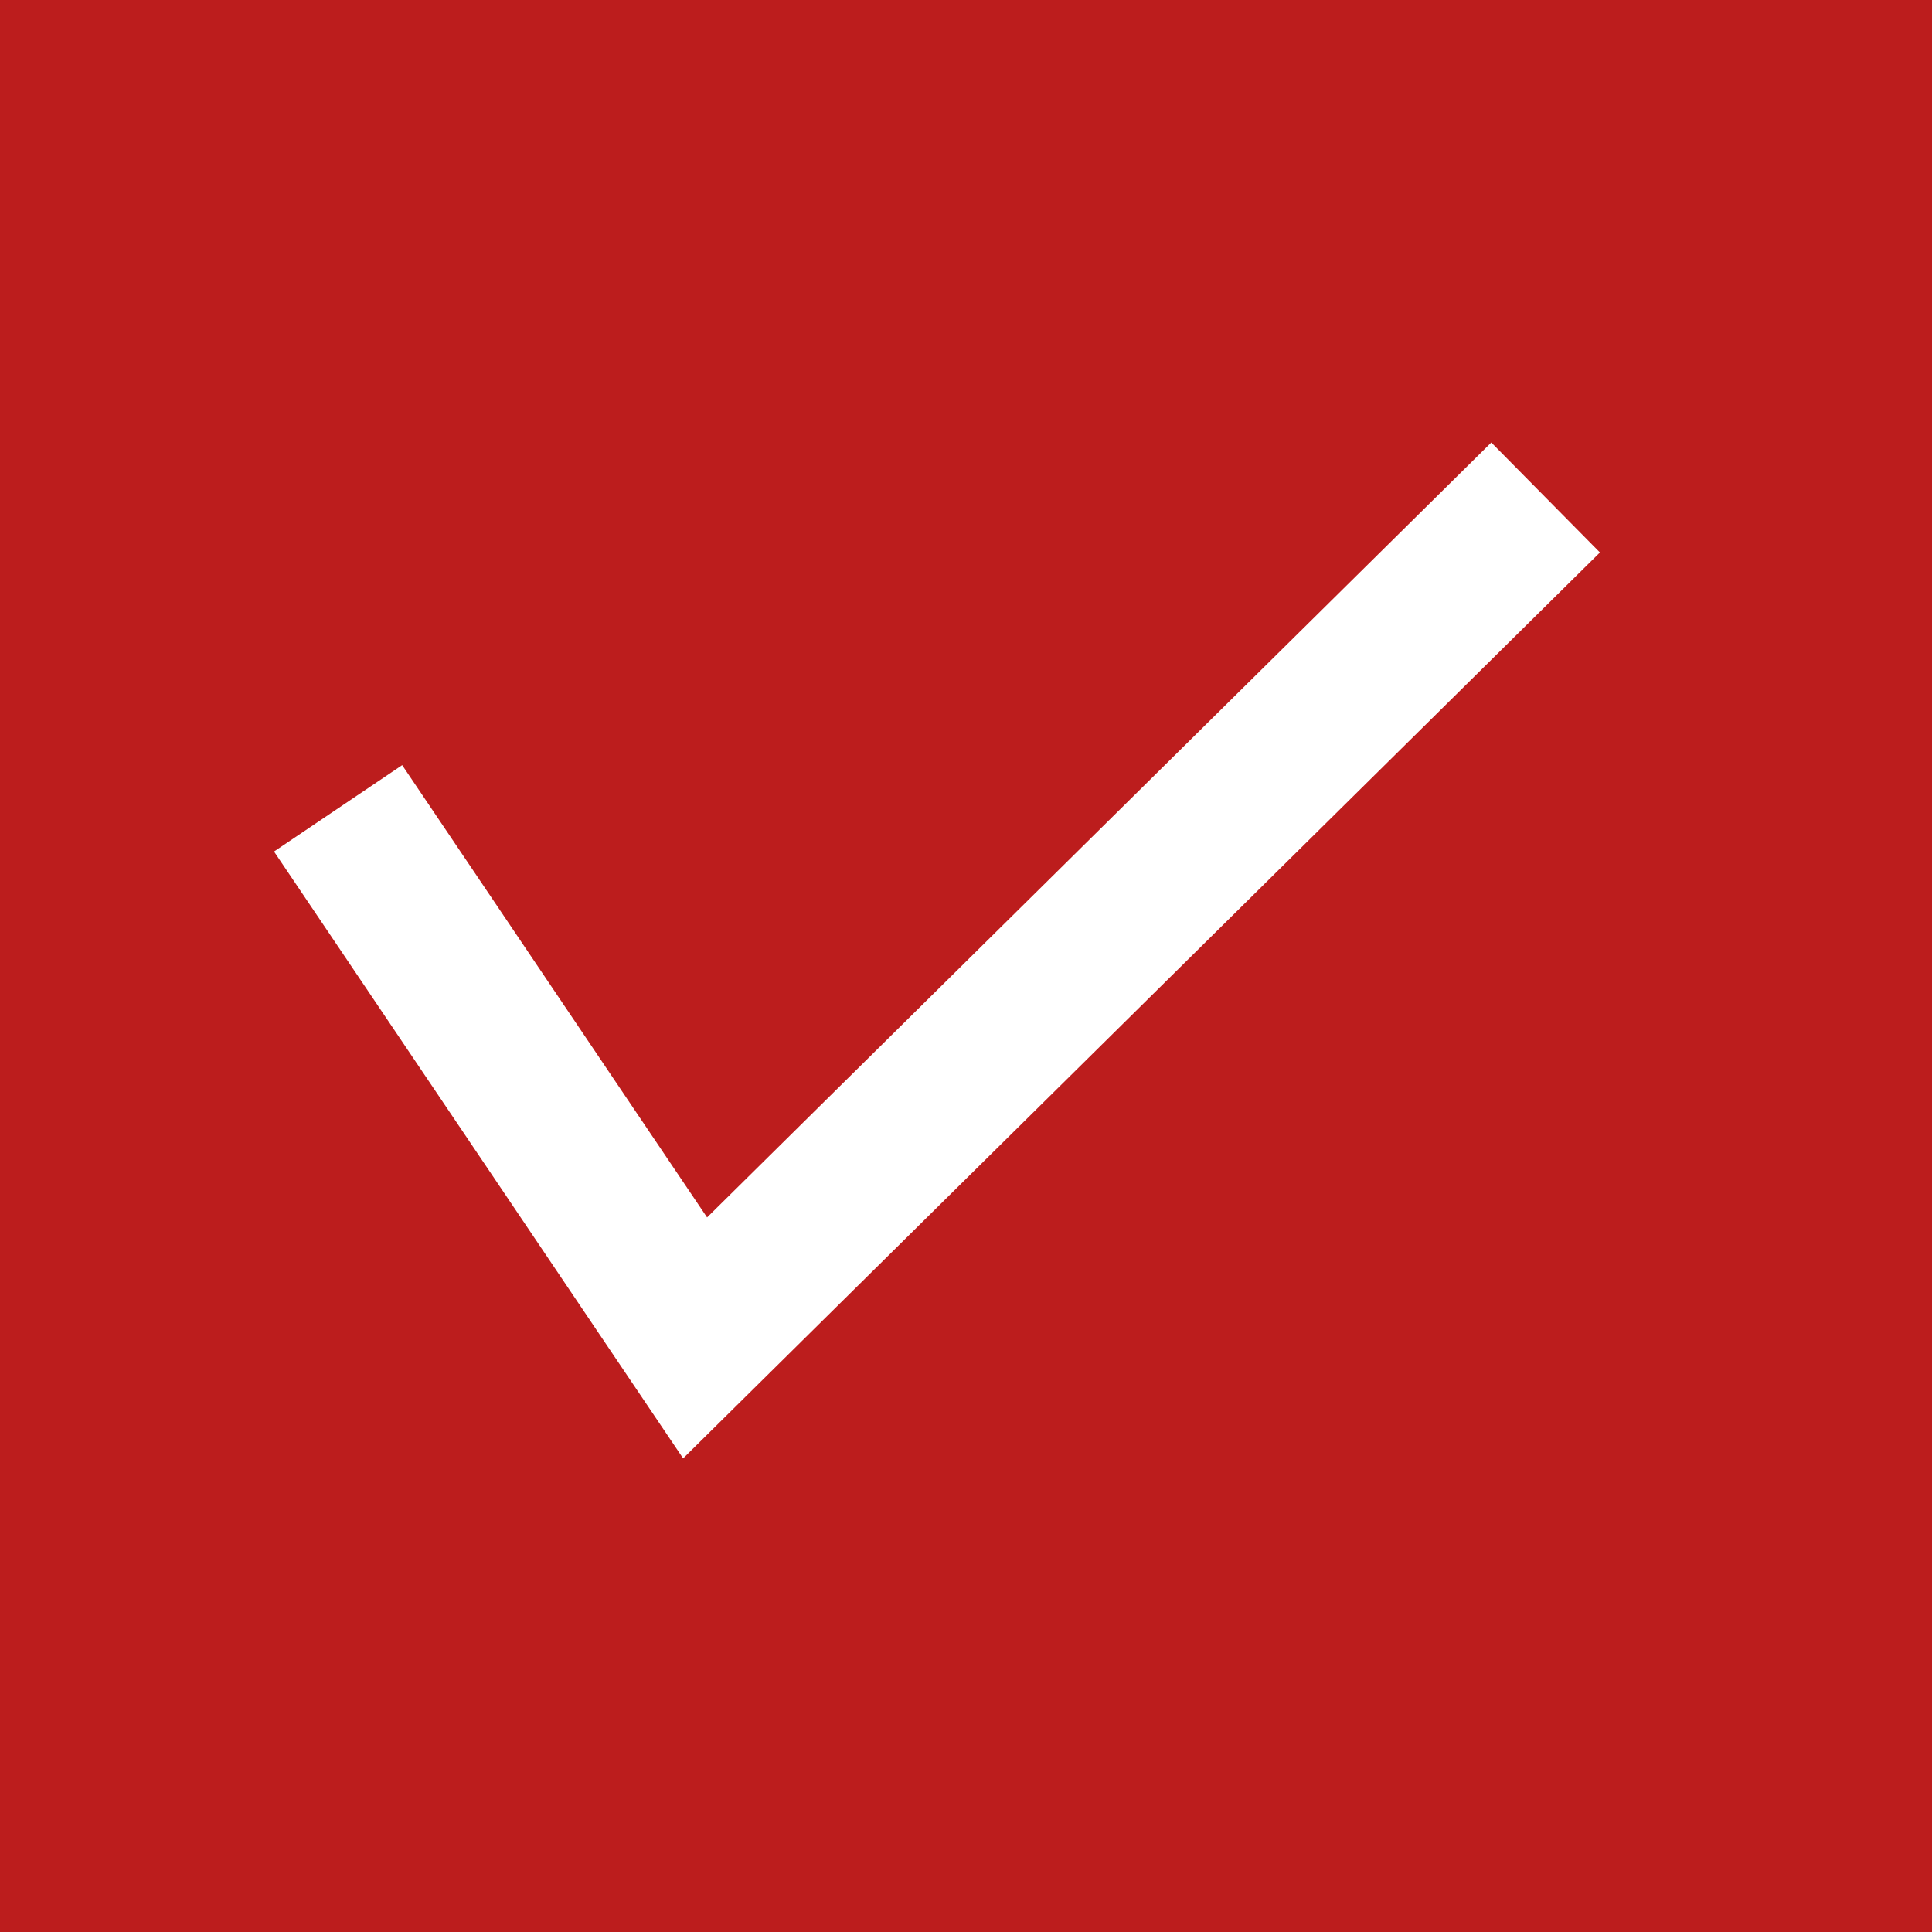 <?xml version="1.0" encoding="UTF-8"?> <svg xmlns="http://www.w3.org/2000/svg" viewBox="1950 2450 100 100" width="100" height="100"><rect x="1950" y="2450" width="100" height="100" fill="#333333" stroke="none"/><path fill="#bc1d1d" stroke="none" fill-opacity="1" stroke-width="NaN" stroke-opacity="1" color="rgb(51, 51, 51)" font-size-adjust="none" id="tSvg1b2bb616d5" title="Rectangle 1" d="M 1950 2450 C 1983.667 2450 2017.333 2450 2051 2450 C 2051 2484.333 2051 2518.667 2051 2553 C 2017.333 2553 1983.667 2553 1950 2553C 1950 2518.667 1950 2484.333 1950 2450Z"></path><path fill="transparent" stroke="#ffffff" fill-opacity="1" stroke-width="8" stroke-opacity="1" color="rgb(51, 51, 51)" font-size-adjust="none" id="tSvg15dfadd4fda" title="Path 6" d="M 1967.5 2491.839 C 1967.5 2491.839 1985.978 2519.25 1985.978 2519.25 C 1985.978 2519.25 2030 2475.75 2030 2475.75"></path><defs> </defs></svg> 